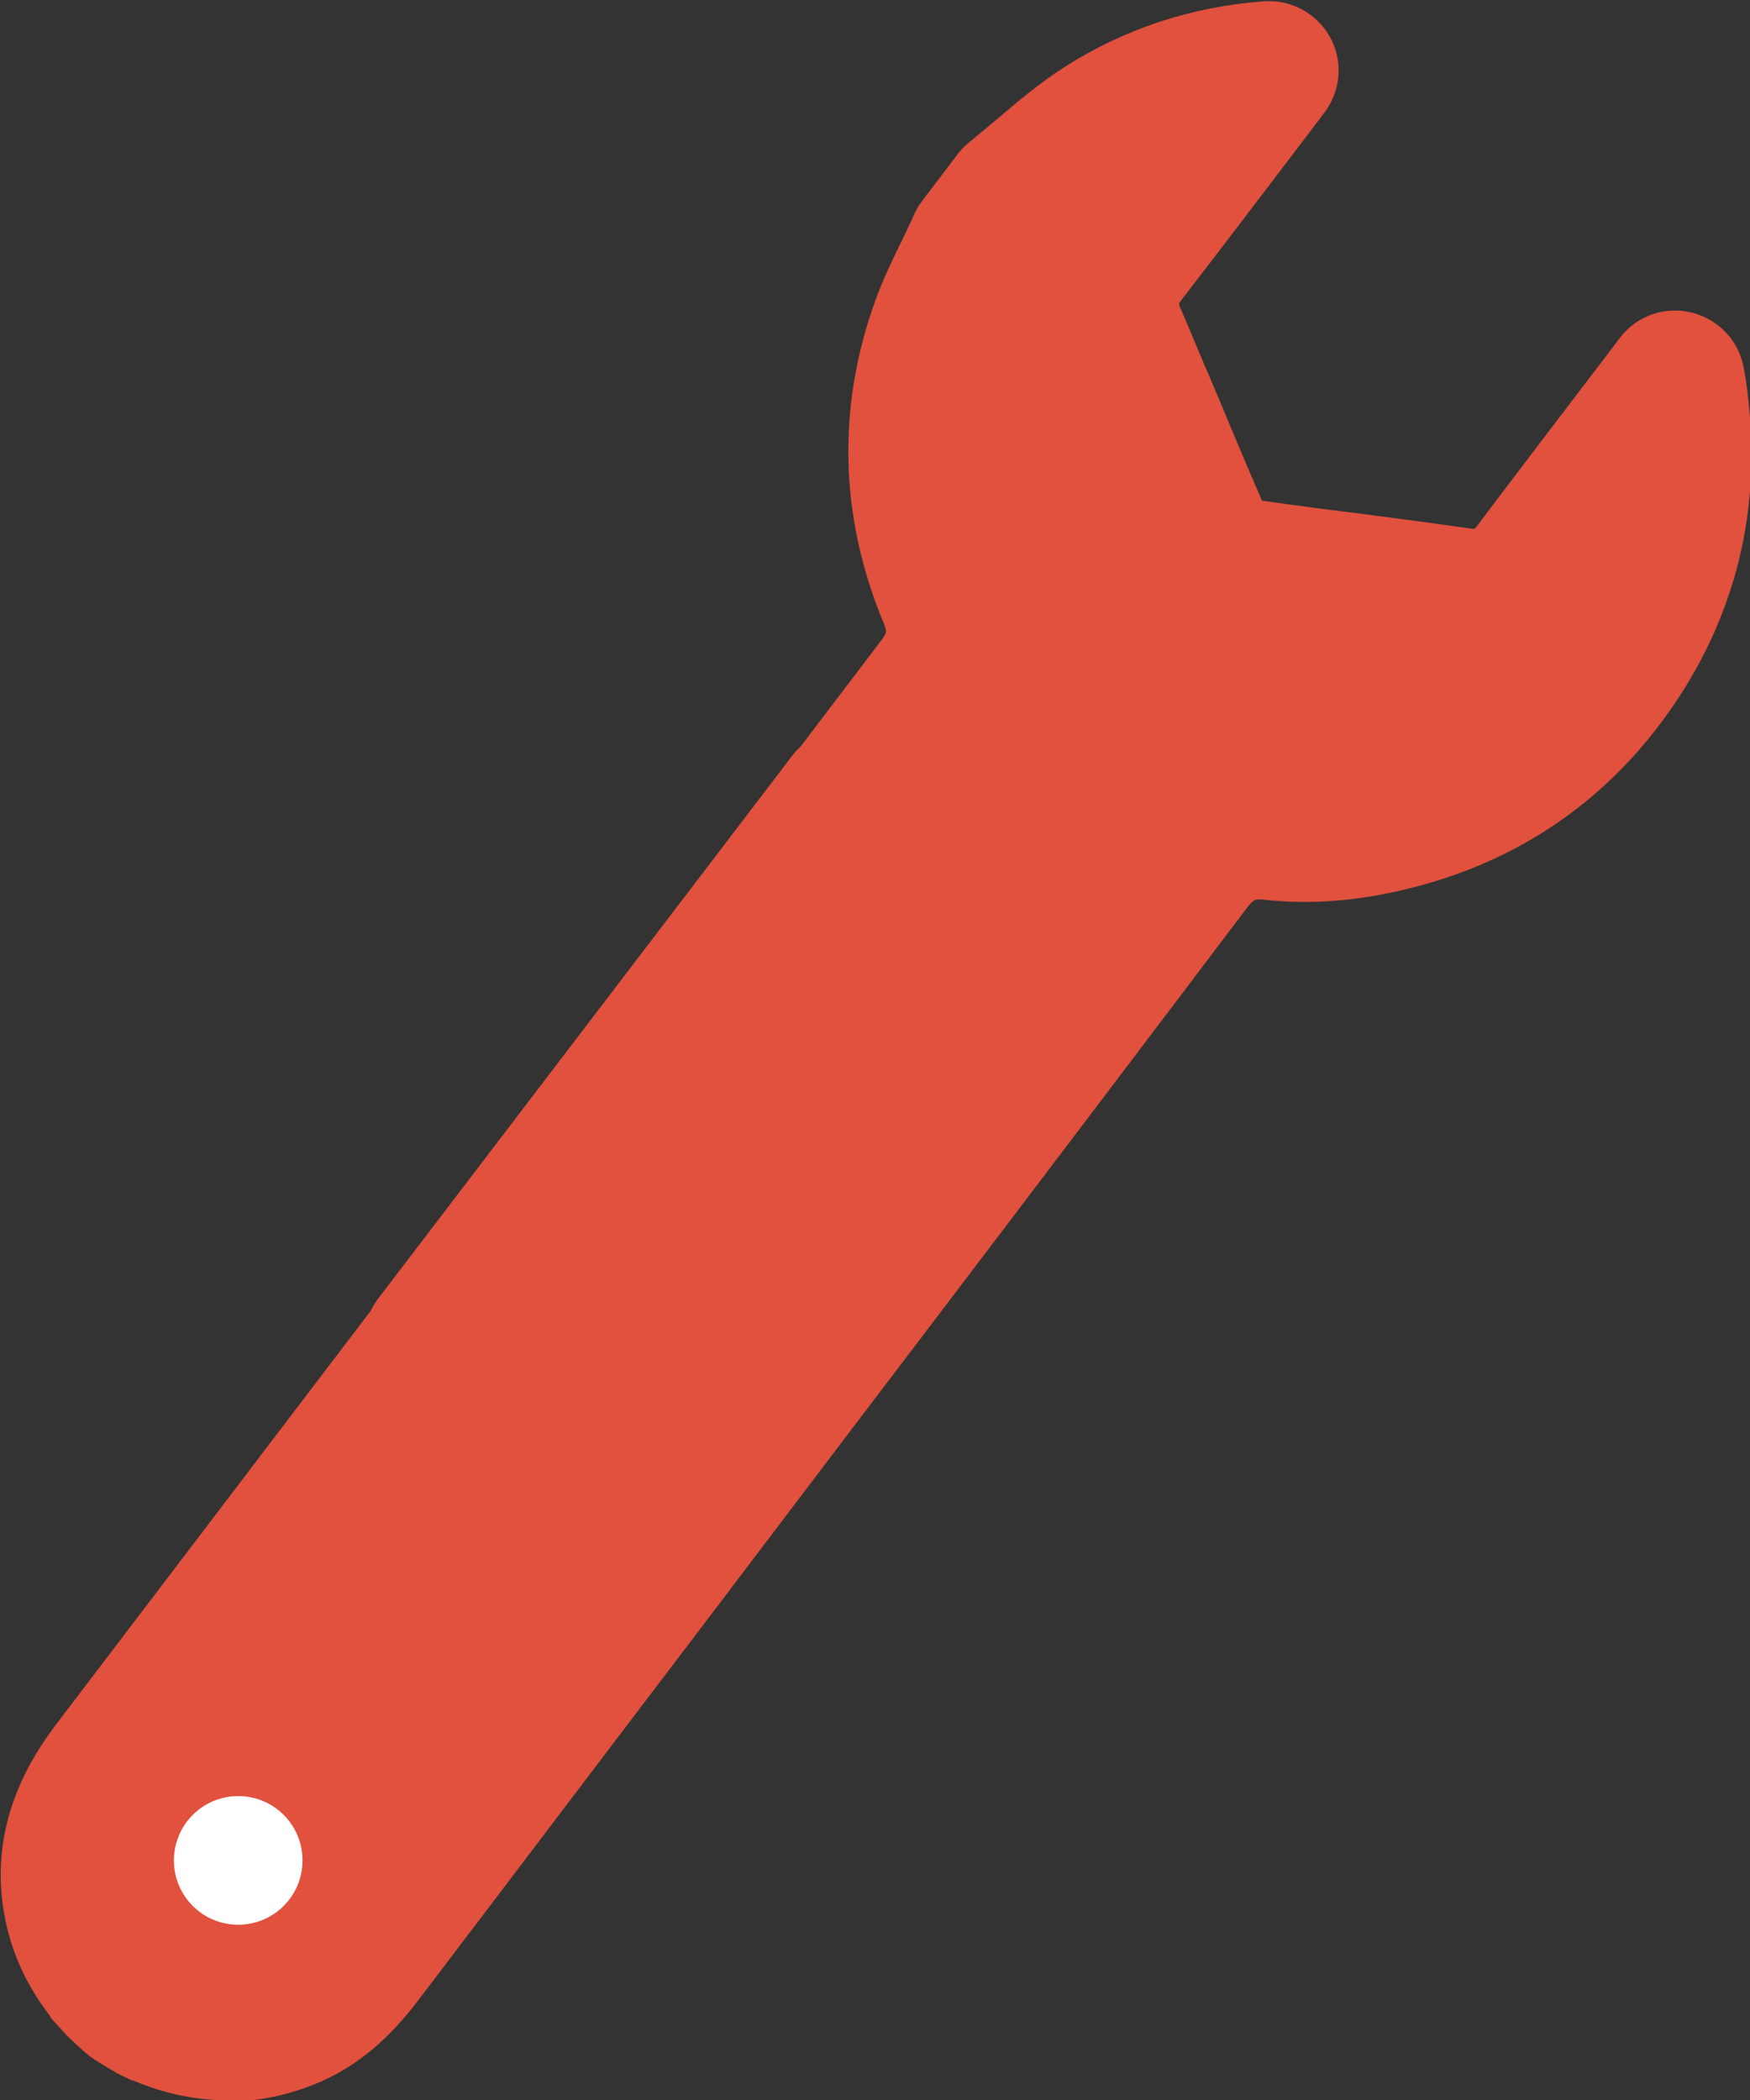 <?xml version="1.0" encoding="UTF-8"?>
<svg id="_レイヤー_1" data-name="レイヤー 1" xmlns="http://www.w3.org/2000/svg" viewBox="0 0 43.27 51.93">
  <rect x="0" y="0" width="43.27" height="51.93" fill="#333333" stroke="none"/>
  <defs>
    <style>
      .cls-1 {
        fill: #e1513e;
        stroke: #e1513e;
        stroke-miterlimit: 10;
        stroke-width: 2px;
      }

      .cls-2 {
        fill: #fff;
      }
    </style>
  </defs>
  <path class="cls-1" d="M5.61,50.93c-.7,0-1.4-.16-2.11-.49,0,0-.01,0-.02,0-.11-.05-.53-.31-.65-.39-.13-.1-.52-.47-.59-.55,0,0,0-.01-.01-.02-.7-.81-1.09-1.69-1.19-2.68-.12-1.22.25-2.38,1.13-3.54l7.85-10.32s.02-.03.04-.08c.02-.05.05-.1.09-.15l10.25-13.44s.06-.07.1-.1c.02-.02.04-.03.05-.05l2.02-2.66c.27-.35.48-.77.21-1.42-1-2.39-1.07-4.84-.2-7.26.18-.5.42-.99.67-1.5.1-.21.2-.41.26-.56.02-.05.05-.1.09-.15l.88-1.16s.07-.09.12-.12c.22-.18.43-.36.65-.54.54-.46,1.05-.89,1.61-1.25,1.33-.85,2.83-1.35,4.46-1.47.28-.02.55.12.69.37.14.25.11.55-.06.78l-.18.24c-1.24,1.63-2.28,3-3.36,4.4-.28.37-.33.74-.16,1.15.28.65.55,1.31.83,1.96l.12.28c.36.87.74,1.77,1.13,2.67.13.3.48.46.67.48.9.13,1.83.25,2.65.35l.21.03c.8.1,1.59.21,2.38.32.46.06.79-.07,1.07-.44,1.12-1.49,2.27-2.99,3.38-4.45l.16-.21c.17-.23.46-.33.74-.26.28.07.49.29.54.57.05.25.08.5.11.77.29,2.65-.37,5.09-1.97,7.23h0c-1.28,1.71-2.96,2.9-5,3.54-1.39.43-2.67.58-3.93.44-.56-.06-.95.12-1.31.6-3.47,4.59-6.99,9.23-10.1,13.32l-3.23,4.26c-2.39,3.14-4.77,6.29-7.16,9.43-.63.83-1.26,1.36-2,1.69-.62.27-1.25.41-1.89.41ZM39.66,16.8h0,0Z"/>
  <path class="cls-2" d="M7.48,46c0,.88-.71,1.59-1.59,1.59s-1.59-.71-1.59-1.59.71-1.59,1.59-1.59,1.59.71,1.59,1.59Z"/>
</svg>